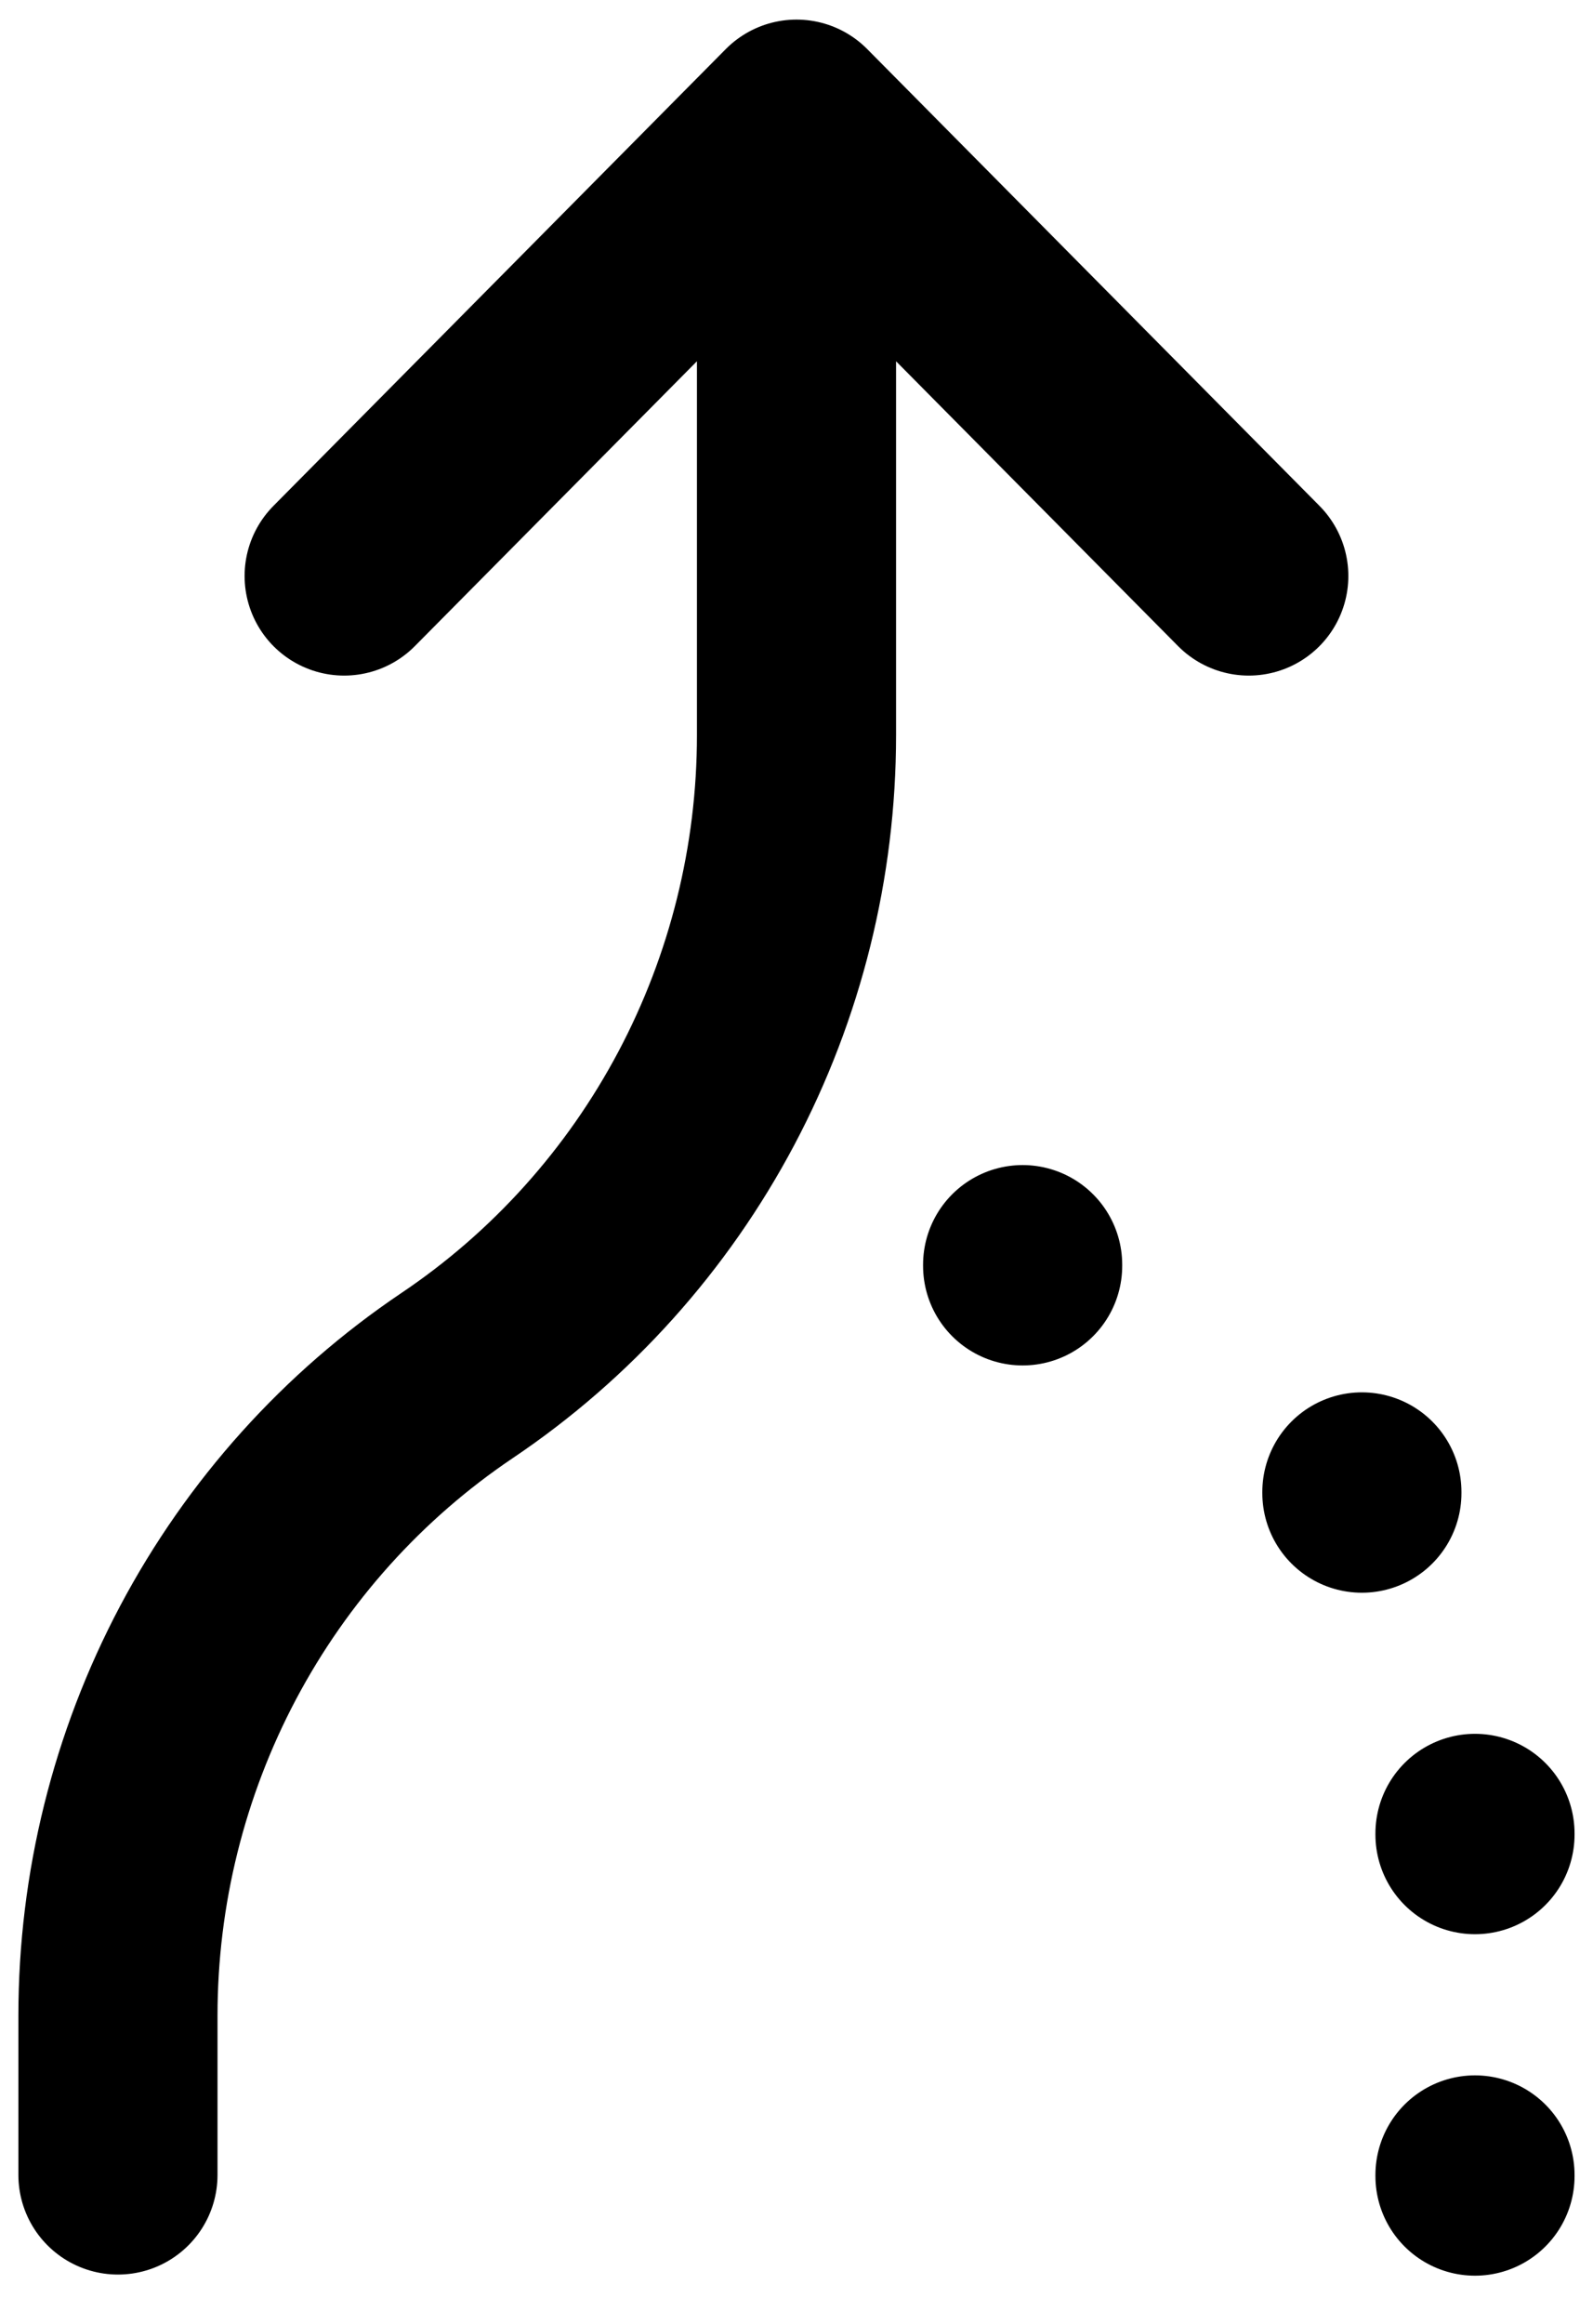 <svg xmlns="http://www.w3.org/2000/svg" width="24" height="35" viewBox="0 0 24 35" fill="none"><g clip-path="url(#clip0_192_40)"><path d="M5.185 8.675L12 1.795M12 1.795L18.814 8.675M12 1.795V11.073C12 12.981 11.533 14.859 10.642 16.541C9.75 18.224 8.461 19.658 6.888 20.716C5.316 21.774 4.027 23.208 3.135 24.89C2.244 26.572 1.777 28.451 1.777 30.359V32.757M22.222 32.757V32.774M22.222 27.613V27.631M20.518 22.47V22.488M15.407 19.047V19.065" stroke="black" stroke-width="3" stroke-linecap="round" stroke-linejoin="round"></path></g><defs><clipPath id="clip0_192_40"><rect width="24" height="35" fill="white"></rect></clipPath></defs></svg>